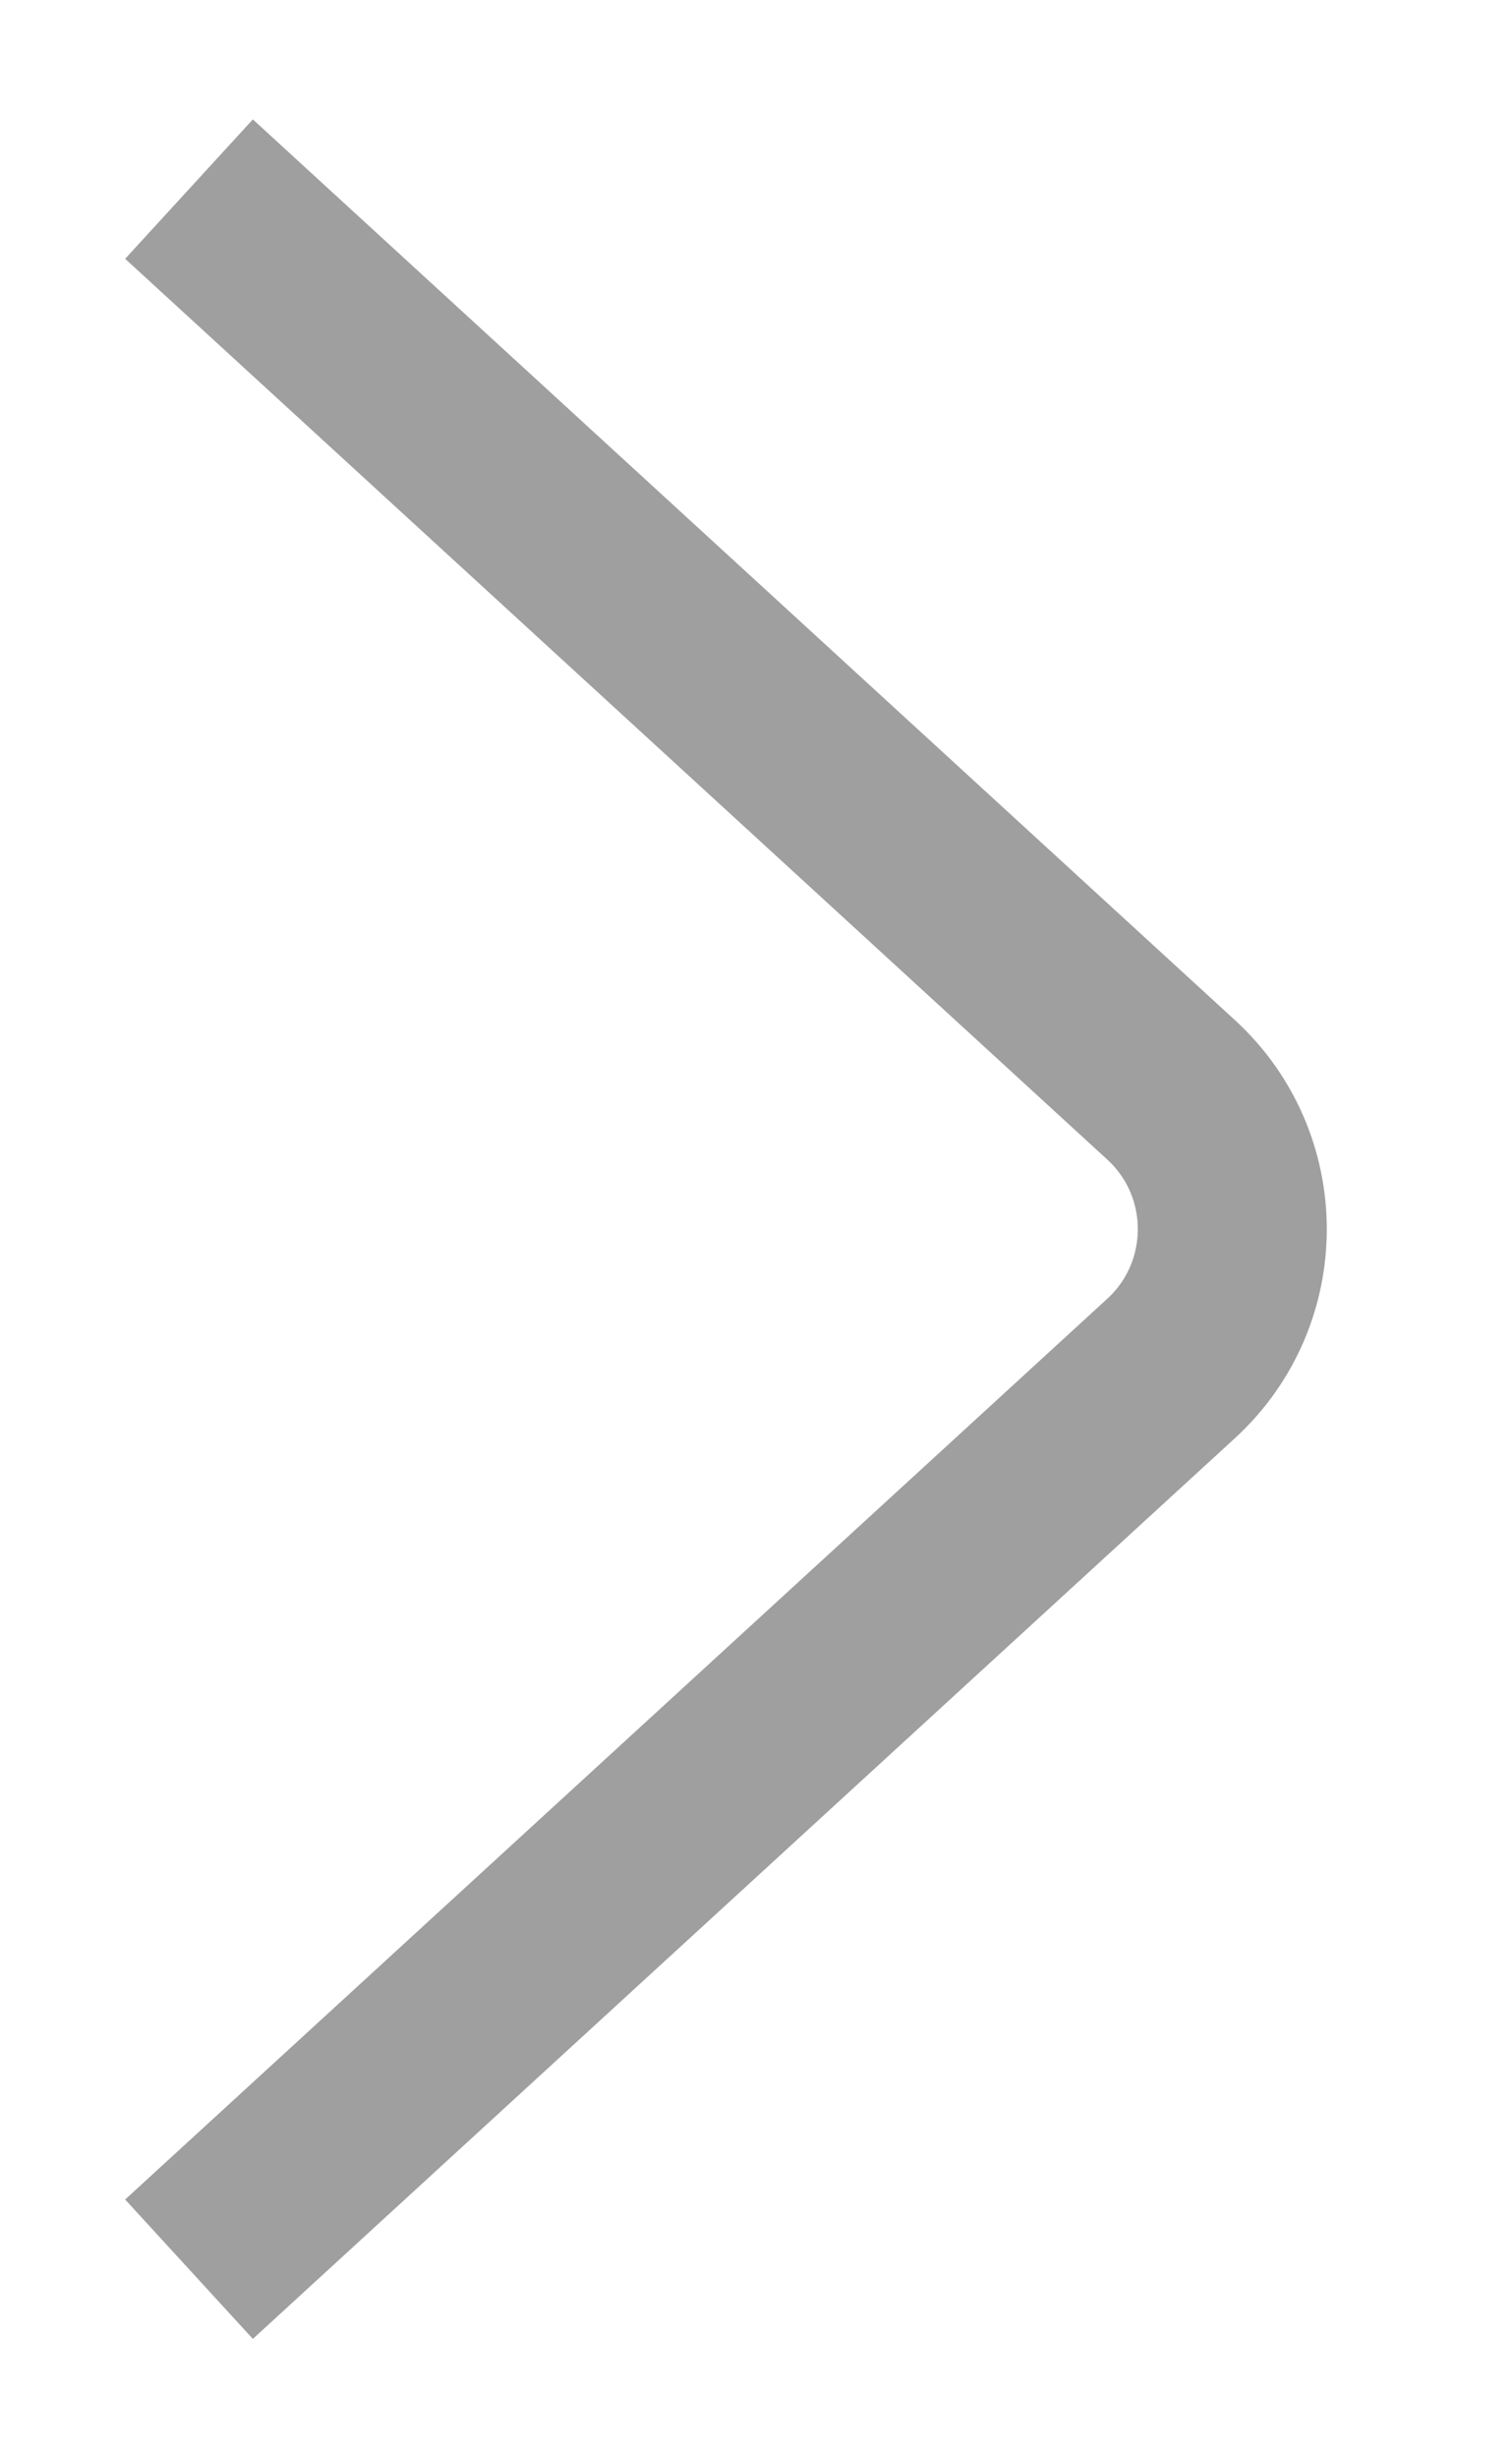 <svg width="8" height="13" viewBox="0 0 8 13" fill="none" xmlns="http://www.w3.org/2000/svg">
<path d="M1 12L6.196 7.237C6.628 6.841 6.628 6.159 6.196 5.763L1 1" stroke="#9F9F9F" strokeWidth="2"/>
</svg>
